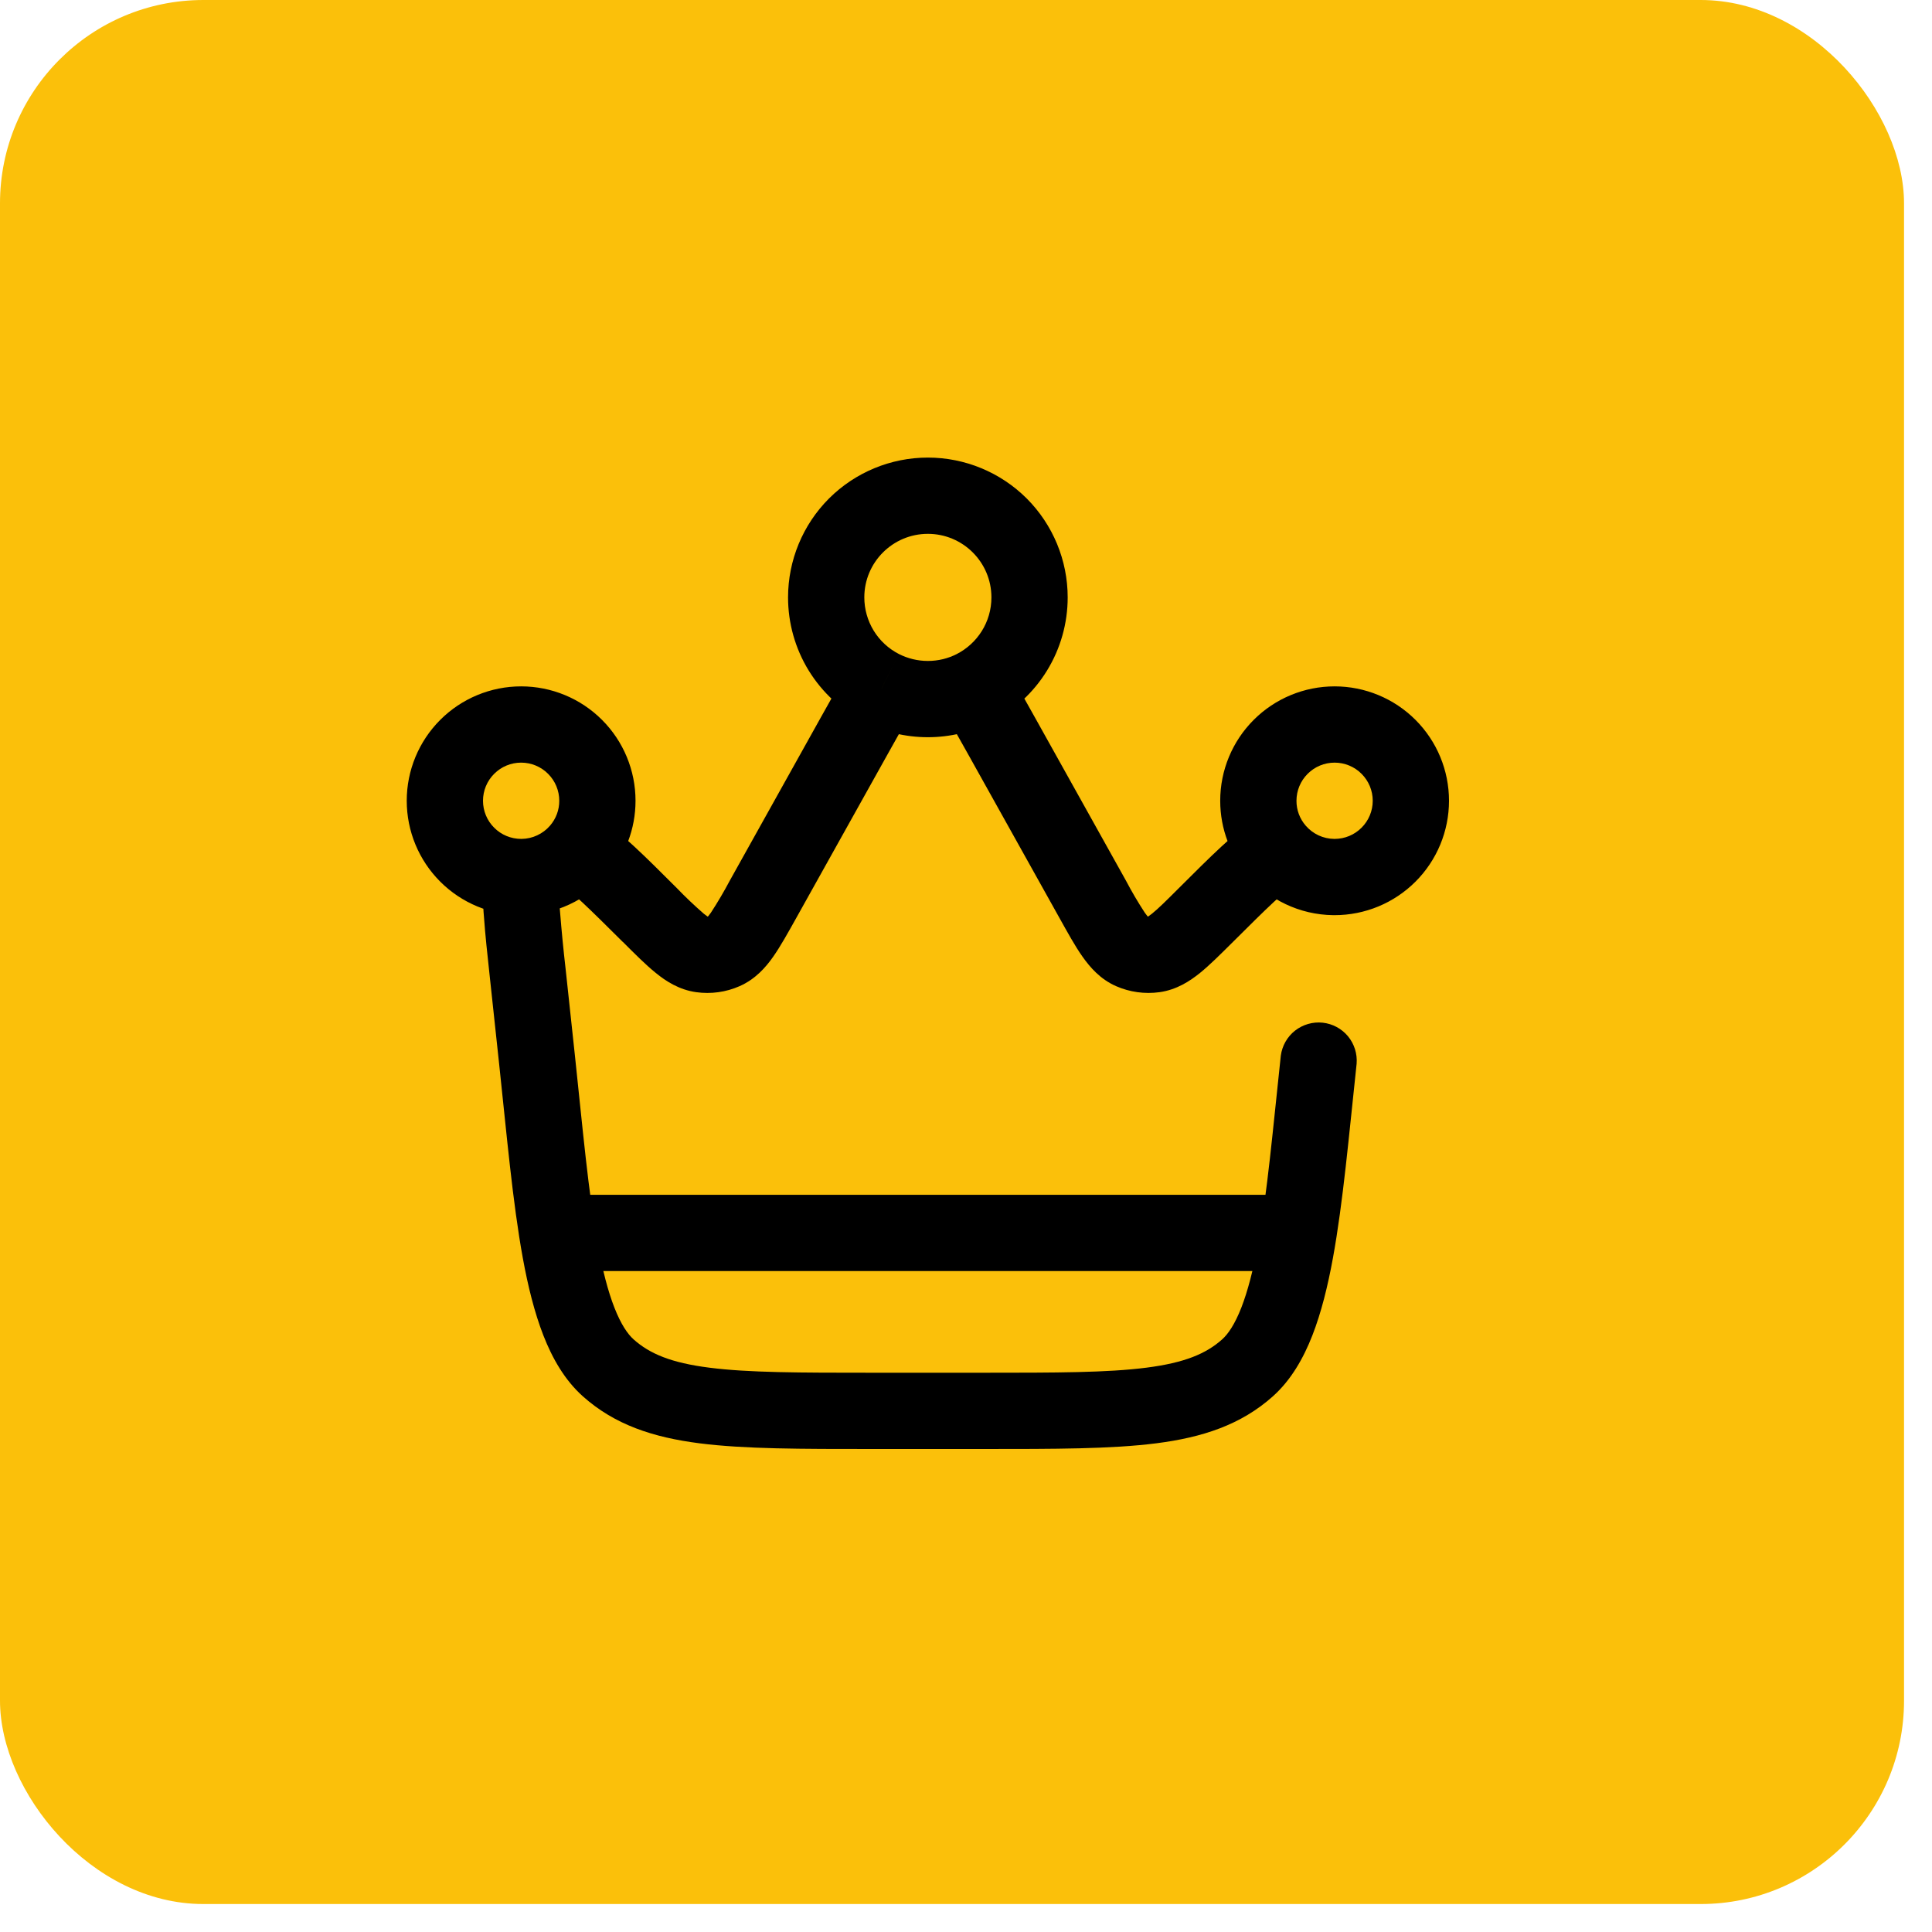 <svg width="38" height="38" viewBox="0 0 38 38" fill="none" xmlns="http://www.w3.org/2000/svg">
<rect width="37.45" height="37.45" rx="4" fill="#FBC00A"/>
<path d="M26.683 20.923C26.699 20.728 26.638 20.534 26.514 20.383C26.389 20.232 26.21 20.136 26.016 20.115C25.821 20.094 25.626 20.151 25.472 20.271C25.318 20.392 25.218 20.569 25.192 20.763L26.683 20.923ZM19.338 27H17.162V28.5H19.338V27ZM11.308 20.763L11.125 19.058L9.634 19.218L9.817 20.923L11.308 20.763ZM15.665 18.049L17.455 14.841L16.145 14.11L14.355 17.319L15.665 18.049ZM19.045 14.841L20.835 18.049L22.145 17.319L20.355 14.11L19.045 14.841ZM20.835 18.049C20.997 18.339 21.145 18.609 21.29 18.814C21.439 19.025 21.64 19.259 21.951 19.396L22.556 18.023C22.612 18.047 22.602 18.073 22.517 17.952C22.383 17.747 22.259 17.536 22.145 17.319L20.835 18.049ZM23.191 17.464C22.933 17.722 22.779 17.874 22.658 17.971C22.543 18.064 22.541 18.037 22.601 18.029L22.806 19.515C23.142 19.468 23.401 19.299 23.602 19.137C23.797 18.979 24.014 18.761 24.25 18.527L23.191 17.464ZM21.951 19.396C22.22 19.514 22.516 19.555 22.806 19.515L22.601 18.029C22.586 18.03 22.57 18.028 22.556 18.023L21.951 19.396ZM12.251 18.526C12.486 18.761 12.703 18.979 12.898 19.136C13.099 19.3 13.358 19.468 13.694 19.515L13.899 18.029C13.959 18.037 13.957 18.064 13.842 17.971C13.657 17.81 13.479 17.641 13.309 17.464L12.251 18.526ZM14.355 17.319C14.24 17.536 14.116 17.747 13.982 17.952C13.898 18.072 13.888 18.047 13.944 18.022L14.548 19.396C14.858 19.259 15.062 19.026 15.21 18.814C15.354 18.608 15.503 18.339 15.665 18.049L14.355 17.319ZM13.694 19.515C13.984 19.555 14.28 19.515 14.548 19.396L13.944 18.022C13.93 18.027 13.914 18.03 13.899 18.029L13.694 19.515ZM17.162 27C15.724 27 14.717 26.999 13.949 26.9C13.201 26.805 12.779 26.627 12.462 26.344L11.462 27.462C12.092 28.026 12.852 28.272 13.758 28.388C14.644 28.501 15.764 28.5 17.162 28.5V27ZM9.817 20.923C9.965 22.301 10.083 23.65 10.283 24.744C10.384 25.296 10.512 25.816 10.688 26.267C10.863 26.715 11.105 27.142 11.462 27.462L12.462 26.344C12.346 26.24 12.214 26.05 12.085 25.721C11.958 25.396 11.85 24.98 11.759 24.474C11.571 23.452 11.461 22.194 11.308 20.763L9.817 20.923ZM25.192 20.763C25.038 22.194 24.928 23.452 24.742 24.473C24.65 24.98 24.541 25.396 24.415 25.721C24.286 26.05 24.154 26.241 24.038 26.344L25.038 27.462C25.395 27.142 25.637 26.715 25.812 26.267C25.988 25.816 26.116 25.296 26.217 24.744C26.417 23.65 26.535 22.3 26.683 20.923L25.192 20.763ZM19.338 28.5C20.736 28.5 21.856 28.501 22.742 28.388C23.649 28.272 24.408 28.026 25.038 27.462L24.038 26.344C23.721 26.627 23.299 26.804 22.551 26.9C21.783 26.999 20.776 27 19.338 27V28.5ZM17 11.75C17 11.06 17.56 10.5 18.25 10.5V9C17.521 9 16.821 9.29 16.305 9.805C15.79 10.321 15.5 11.021 15.5 11.75H17ZM18.25 10.5C18.94 10.5 19.5 11.06 19.5 11.75H21C21 11.021 20.71 10.321 20.195 9.805C19.679 9.29 18.979 9 18.25 9V10.5ZM27 15.75C27 15.949 26.921 16.14 26.78 16.28C26.64 16.421 26.449 16.5 26.25 16.5V18C26.847 18 27.419 17.763 27.841 17.341C28.263 16.919 28.5 16.347 28.5 15.75H27ZM25.5 15.75C25.5 15.551 25.579 15.36 25.72 15.22C25.86 15.079 26.051 15 26.25 15V13.5C25.653 13.5 25.081 13.737 24.659 14.159C24.237 14.581 24 15.153 24 15.75H25.5ZM26.25 15C26.449 15 26.64 15.079 26.78 15.22C26.921 15.36 27 15.551 27 15.75H28.5C28.5 15.153 28.263 14.581 27.841 14.159C27.419 13.737 26.847 13.5 26.25 13.5V15ZM10.25 16.5C10.051 16.5 9.86 16.421 9.72 16.28C9.579 16.14 9.5 15.949 9.5 15.75H8C8 16.347 8.237 16.919 8.659 17.341C9.081 17.763 9.653 18 10.25 18V16.5ZM9.5 15.75C9.5 15.551 9.579 15.36 9.72 15.22C9.86 15.079 10.051 15 10.25 15V13.5C9.653 13.5 9.081 13.737 8.659 14.159C8.237 14.581 8 15.153 8 15.75H9.5ZM10.25 15C10.449 15 10.64 15.079 10.78 15.22C10.921 15.36 11 15.551 11 15.75H12.5C12.5 15.153 12.263 14.581 11.841 14.159C11.419 13.737 10.847 13.5 10.25 13.5V15ZM26.25 16.5H26.241L26.224 18H26.25V16.5ZM26.241 16.5C26.135 16.499 26.03 16.475 25.933 16.43C25.837 16.385 25.751 16.32 25.682 16.24L24.547 17.22C24.953 17.69 25.553 17.992 26.224 18L26.241 16.5ZM25.682 16.24C25.564 16.104 25.499 15.93 25.5 15.75H24C24 16.311 24.207 16.826 24.547 17.22L25.682 16.24ZM24.25 18.527C24.927 17.852 25.276 17.512 25.508 17.368L24.721 16.092C24.301 16.352 23.797 16.86 23.191 17.464L24.25 18.527ZM11 15.75C11.001 15.93 10.936 16.104 10.818 16.24L11.953 17.22C12.293 16.826 12.5 16.311 12.5 15.75H11ZM13.309 17.464C12.703 16.86 12.199 16.351 11.779 16.092L10.992 17.368C11.224 17.512 11.572 17.852 12.25 18.527L13.309 17.464ZM10.818 16.24C10.749 16.32 10.663 16.385 10.566 16.43C10.47 16.475 10.365 16.499 10.259 16.5L10.276 18C10.595 17.996 10.909 17.925 11.198 17.79C11.488 17.656 11.745 17.461 11.953 17.22L10.818 16.24ZM10.259 16.5H10.25V18H10.276L10.259 16.5ZM11.125 19.058C11.082 18.687 11.046 18.315 11.016 17.942C10.995 17.745 10.993 17.547 11.011 17.35L9.524 17.15C9.493 17.448 9.492 17.749 9.52 18.048C9.543 18.376 9.585 18.768 9.634 19.218L11.125 19.058ZM19.5 11.75C19.5 12.235 19.224 12.657 18.817 12.865L19.498 14.201C19.95 13.971 20.33 13.62 20.595 13.187C20.86 12.755 21 12.257 21 11.75H19.5ZM18.817 12.865C18.647 12.951 18.456 13 18.25 13V14.5C18.684 14.5 19.112 14.398 19.499 14.2L18.817 12.865ZM20.355 14.11C20.149 13.74 19.964 13.407 19.794 13.135L18.522 13.93C18.668 14.164 18.832 14.461 19.045 14.841L20.355 14.11ZM18.25 13C18.044 13 17.852 12.95 17.683 12.865L17.002 14.201C17.377 14.392 17.802 14.5 18.25 14.5V13ZM17.683 12.865C17.477 12.76 17.305 12.601 17.184 12.404C17.064 12.207 17 11.981 17 11.75H15.5C15.5 12.257 15.64 12.754 15.905 13.187C16.171 13.619 16.55 13.97 17.002 14.2L17.683 12.865ZM17.455 14.841C17.667 14.459 17.832 14.164 17.978 13.931L16.706 13.135C16.536 13.407 16.351 13.74 16.145 14.11L17.455 14.841Z" fill="black"/>
<path d="M11.25 24.25H25.25" stroke="black" stroke-width="1.5" stroke-linecap="round"/>
</svg>
